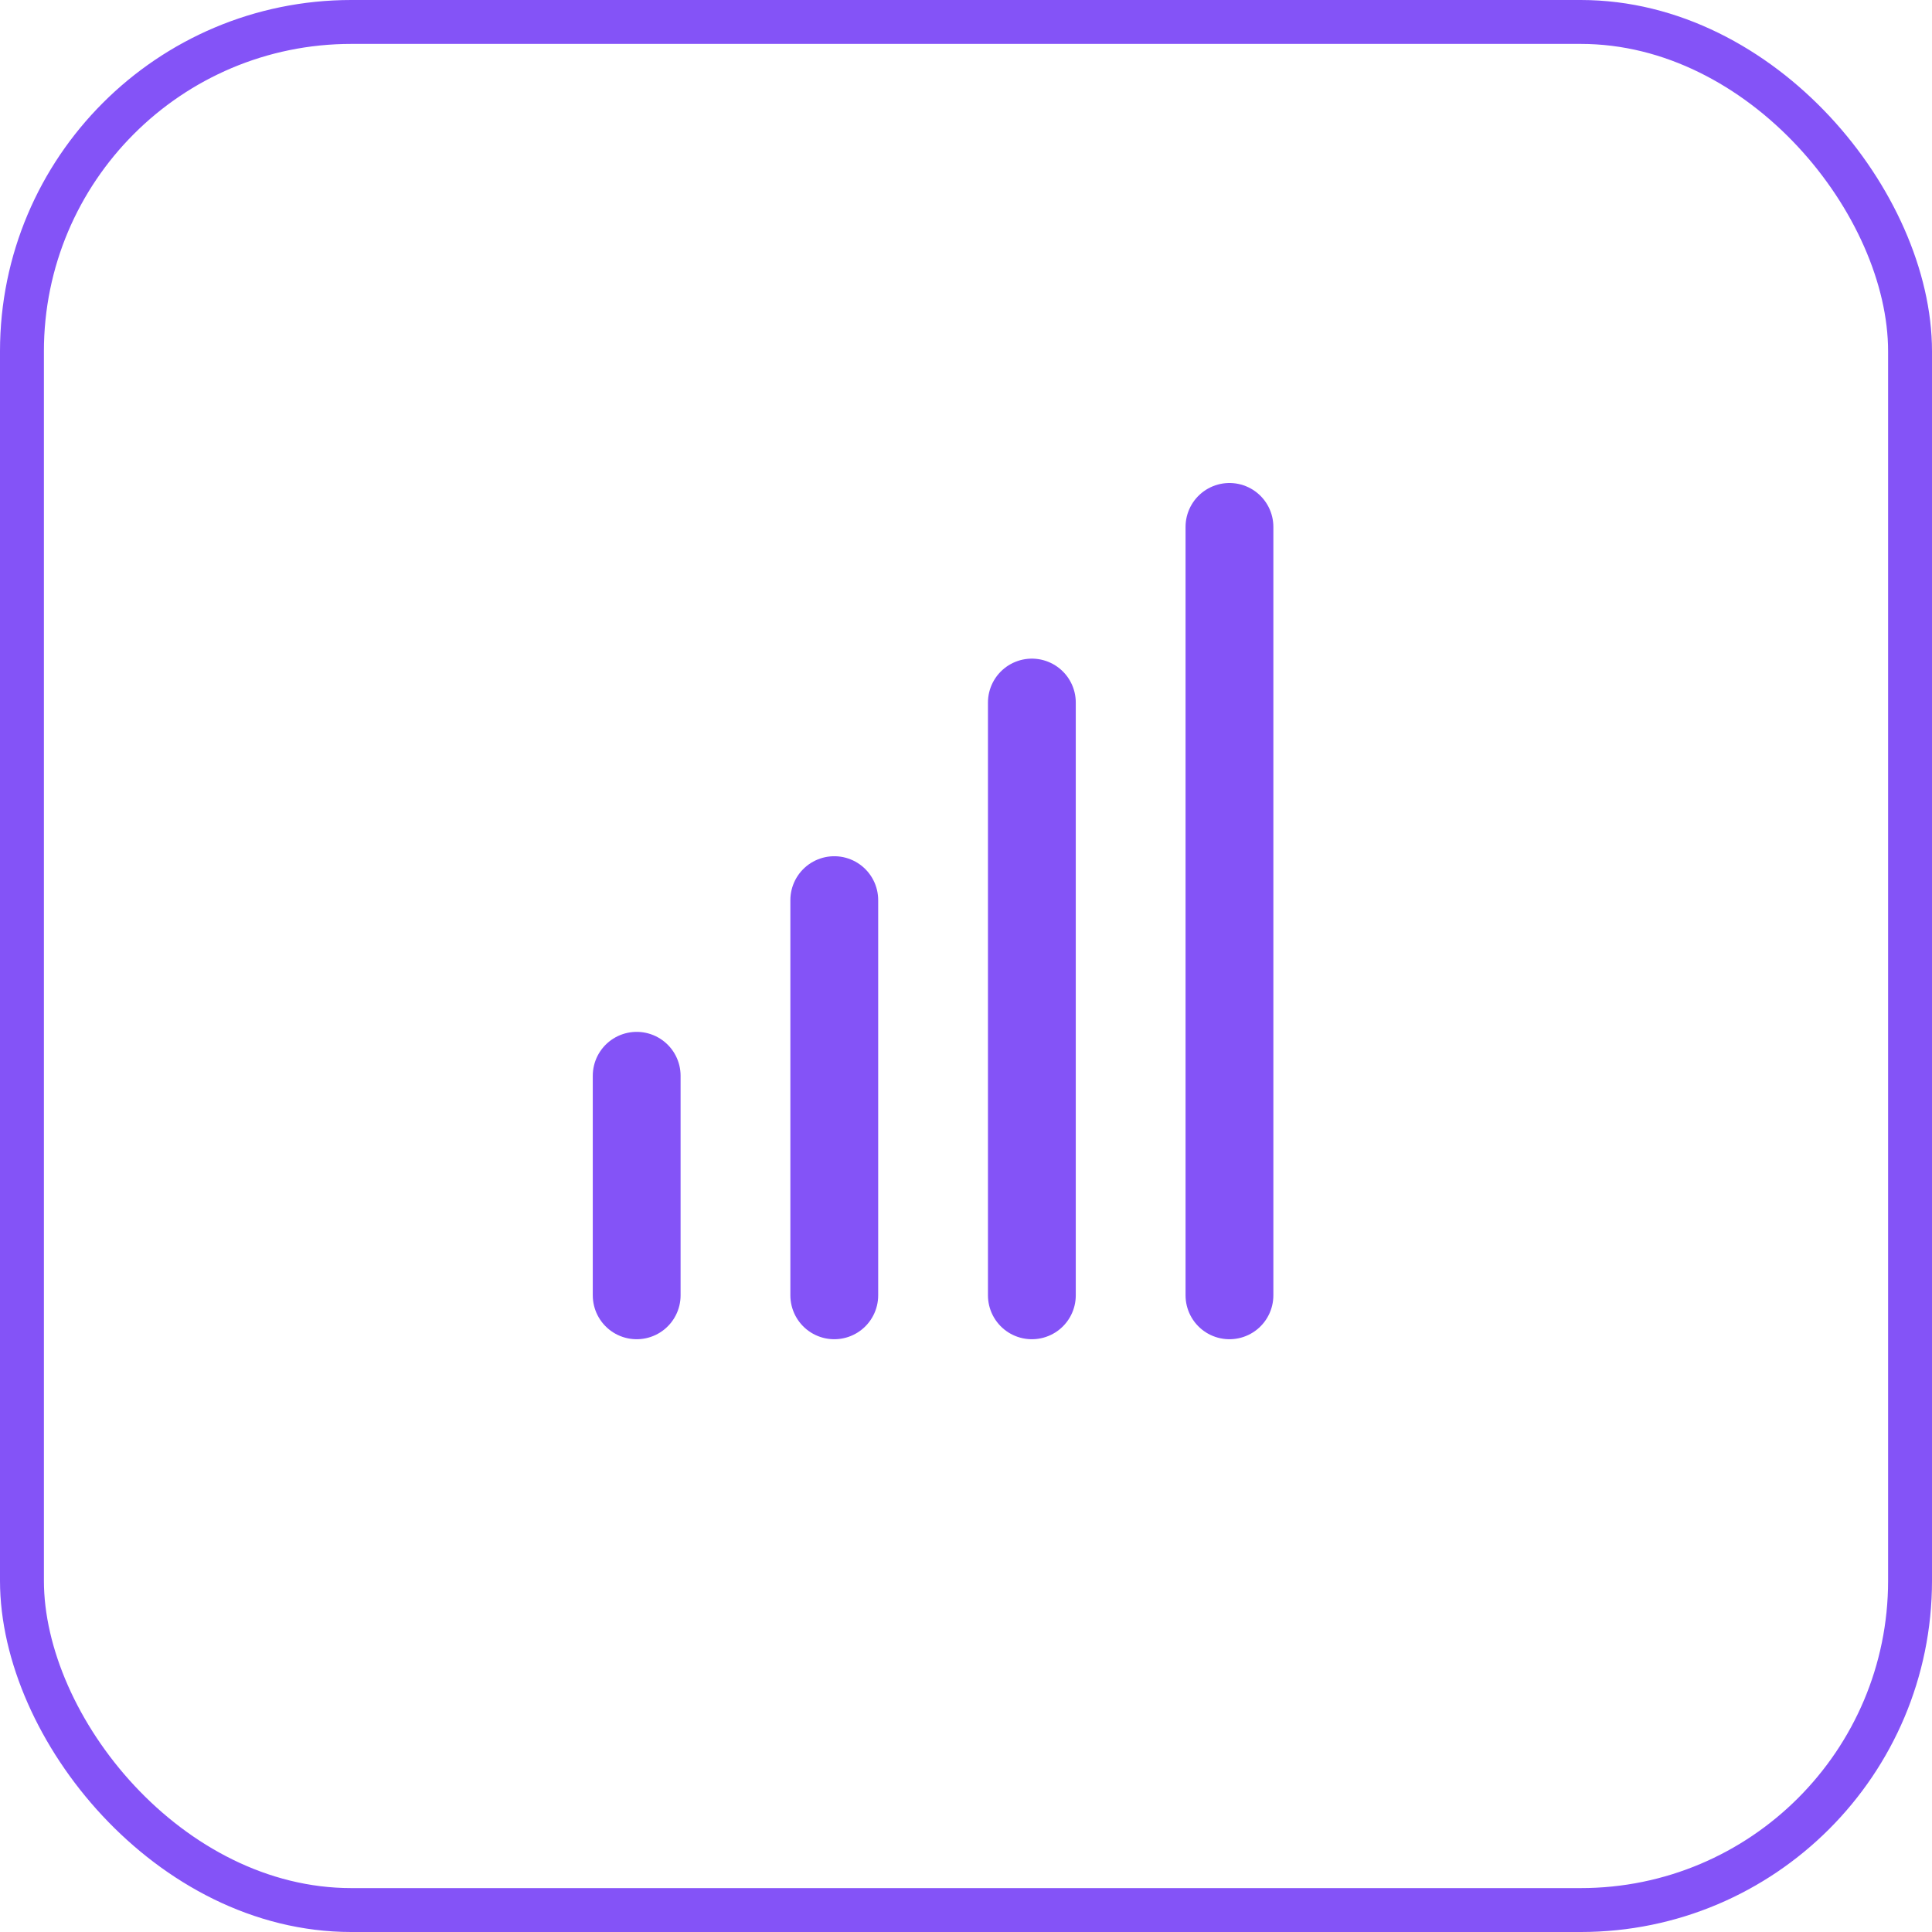 <?xml version="1.0" encoding="UTF-8"?> <svg xmlns="http://www.w3.org/2000/svg" width="88" height="88" viewBox="0 0 88 88" fill="none"> <rect x="1" y="1" width="86" height="86" rx="15" stroke="#8453F7" stroke-width="2"></rect> <path d="M56 59V24" stroke="#8453F7" stroke-width="4" stroke-linecap="round" stroke-linejoin="round"></path> <path d="M47 59V32" stroke="#8453F7" stroke-width="4" stroke-linecap="round" stroke-linejoin="round"></path> <path d="M38 59V41" stroke="#8453F7" stroke-width="4" stroke-linecap="round" stroke-linejoin="round"></path> <path d="M29 59L29 49" stroke="#8453F7" stroke-width="4" stroke-linecap="round" stroke-linejoin="round"></path> </svg> 